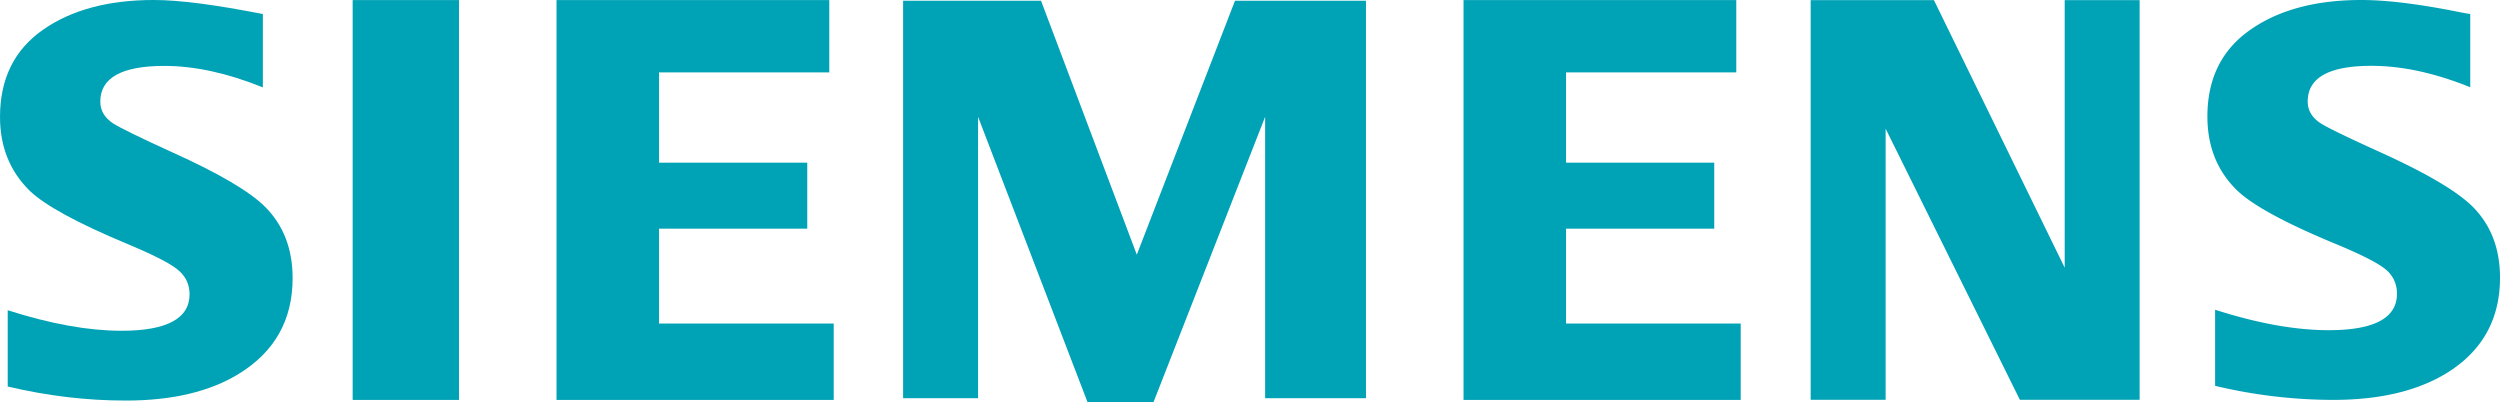 <svg xmlns="http://www.w3.org/2000/svg" width="302.361" height="48.648" viewBox="0 0 226.771 36.486"><g><defs><clipPath id="a"><path d="M-.7-1.426h226.772V35.06H-.7Z"/></clipPath></defs><path fill="#00a2b5" fill-rule="evenodd" d="M0 0v6.918c3.882-1.24 7.317-1.861 10.306-1.861 4.126 0 6.189 1.105 6.189 3.316 0 .824-.301 1.516-.901 2.076-.617.596-2.193 1.418-4.725 2.475-4.546 1.896-7.51 3.512-8.89 4.847-1.786 1.765-2.678 3.99-2.678 6.679 0 3.463 1.301 6.1 3.904 7.914 2.57 1.798 5.922 2.696 10.055 2.696 2.277 0 5.571-.425 9.883-1.276v-6.652c-3.206 1.298-6.185 1.949-8.936 1.949-3.873 0-5.81-1.081-5.81-3.242 0-.808.391-1.467 1.171-1.979.651-.412 2.44-1.287 5.368-2.622 4.212-1.898 7.018-3.547 8.418-4.948 1.659-1.667 2.488-3.819 2.488-6.458 0-3.795-1.627-6.689-4.881-8.684-2.636-1.617-6.052-2.423-10.248-2.423C7.166-1.275 3.596-.852 0 0" clip-path="url(#a)" transform="matrix(1 0 0 -1 .7 35.06)"/><path fill="#00a2b5" fill-rule="evenodd" d="M31.989.009h9.646v36.266h-9.646ZM50.482 36.275V.009h24.741v6.56H59.78v8.188h13.445v5.983H59.78v8.607h15.845v6.928ZM81.92 36.12V.065h12.509l8.689 23.037L112.025.064h11.88V36.12h-9.146V10.593l-10.13 25.893h-5.978l-9.933-25.893V36.12ZM132.755 36.275V.009h24.74v6.56h-15.443v8.188h13.445v5.983h-13.445v8.607h15.844v6.928ZM164.243 36.265V.015h11.182l11.86 24.266V.015h6.798v36.25H183.22l-12.178-24.593v24.593ZM200.93 34.998v-6.902c3.85 1.236 7.286 1.855 10.307 1.855 4.125 0 6.188-1.103 6.188-3.308 0-.825-.292-1.516-.877-2.075-.617-.593-2.2-1.416-4.75-2.47-4.528-1.875-7.492-3.49-8.888-4.84-1.787-1.744-2.68-3.973-2.68-6.69 0-3.44 1.302-6.065 3.906-7.875C206.705.898 210.056 0 214.19 0c2.326 0 5.335.374 9.029 1.123l.854.152v6.64c-3.206-1.296-6.193-1.944-8.96-1.944-3.857 0-5.785 1.076-5.785 3.235 0 .806.39 1.465 1.17 1.976.62.395 2.417 1.268 5.393 2.617 4.18 1.894 6.977 3.54 8.394 4.94 1.658 1.663 2.487 3.812 2.487 6.446 0 3.788-1.62 6.678-4.856 8.668-2.652 1.614-6.077 2.42-10.273 2.42a46.32 46.32 0 0 1-10.712-1.275"/></g></svg>